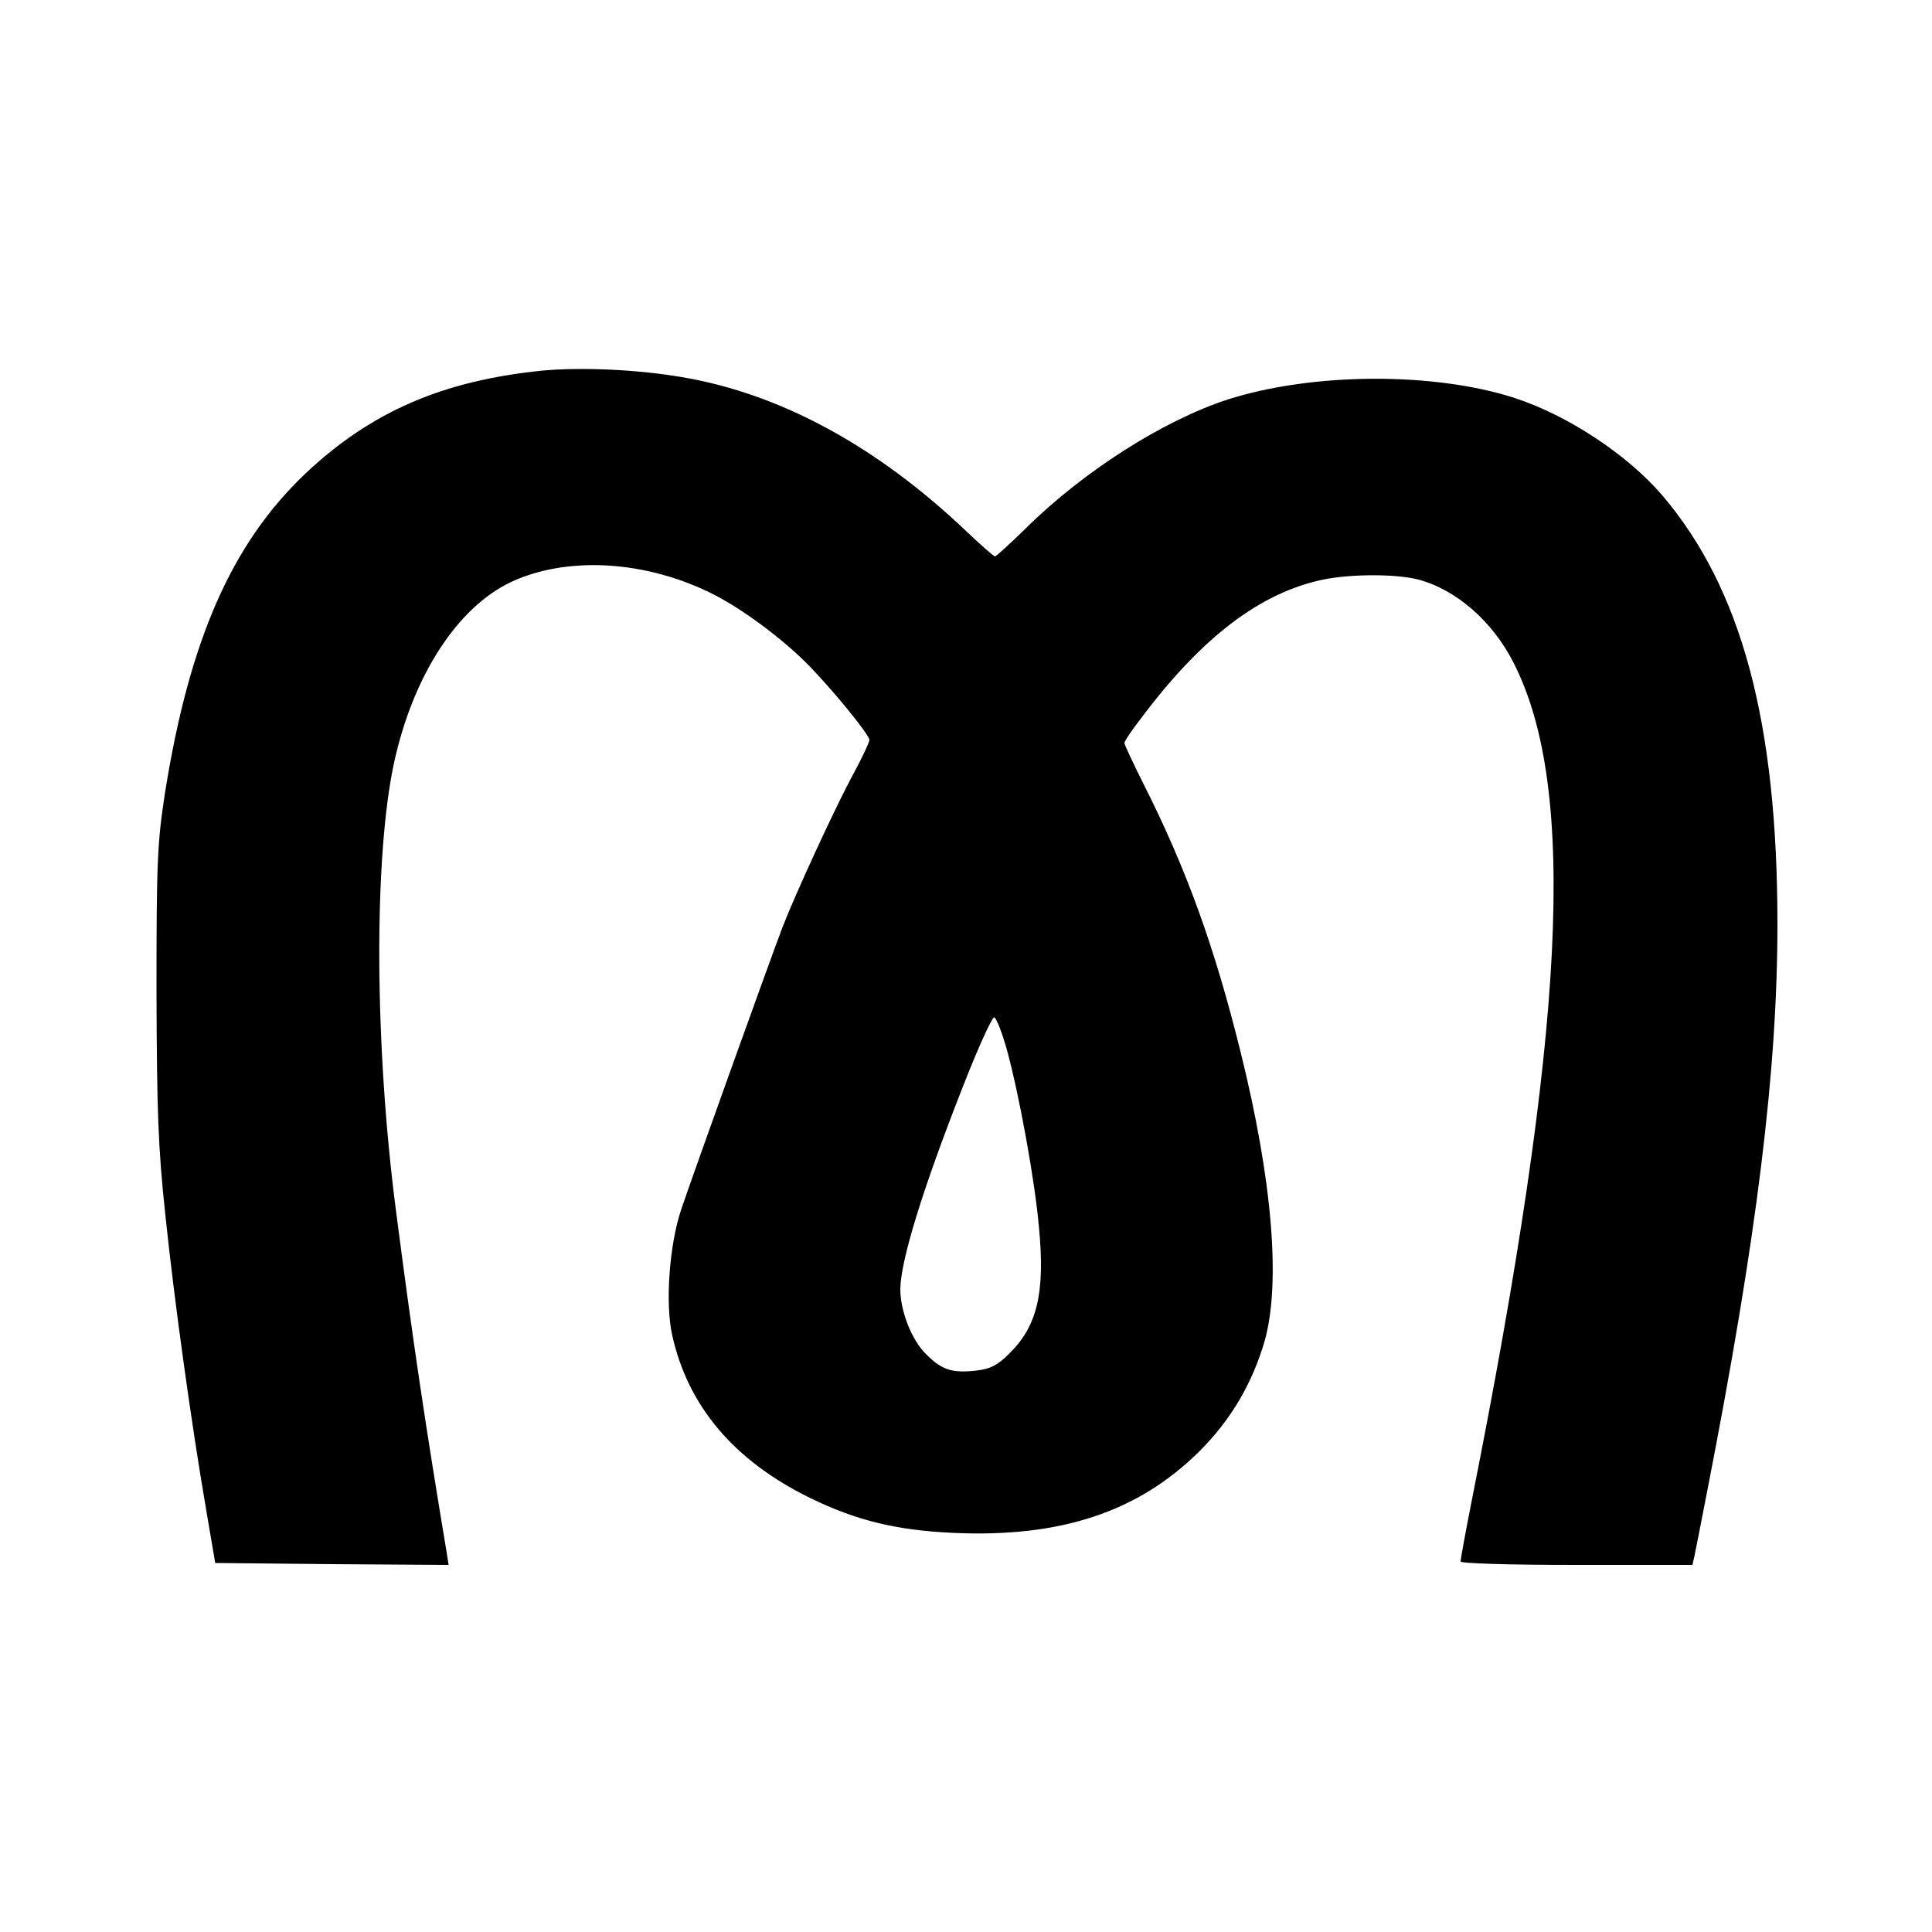 <?xml version="1.0" standalone="no"?>
<!DOCTYPE svg PUBLIC "-//W3C//DTD SVG 20010904//EN"
 "http://www.w3.org/TR/2001/REC-SVG-20010904/DTD/svg10.dtd">
<svg version="1.0" xmlns="http://www.w3.org/2000/svg"
 width="500pt" height="500pt" viewBox="0 0 500 500"
 preserveAspectRatio="xMidYMid meet">

<g transform="translate(0,500) scale(0.1,-0.1)"
fill="#000000" stroke="none">
<path d="M1405 4041 c-259 -26 -444 -106 -614 -266 -191 -181 -301 -431 -364
-827 -20 -130 -22 -178 -22 -513 1 -312 4 -403 23 -580 23 -221 67 -538 106
-765 l23 -135 302 -3 302 -2 -5 32 c-54 324 -86 536 -131 883 -56 429 -58 917
-5 1162 49 224 163 400 301 466 146 69 351 57 525 -31 73 -37 174 -111 241
-178 62 -62 163 -185 163 -199 0 -6 -21 -51 -48 -100 -48 -91 -145 -302 -177
-385 -30 -78 -236 -652 -262 -730 -31 -92 -42 -245 -23 -327 41 -183 160 -323
355 -419 121 -59 223 -84 370 -91 280 -13 481 54 640 212 81 81 136 175 168
285 42 149 20 417 -63 750 -67 270 -139 470 -251 692 -27 54 -49 101 -49 105
0 5 19 33 43 64 158 211 309 325 471 359 73 15 190 15 247 0 98 -26 193 -109
247 -217 165 -326 133 -949 -109 -2166 -16 -81 -29 -152 -29 -158 0 -5 119 -9
300 -9 l300 0 5 22 c3 13 18 91 34 173 128 655 181 1085 181 1463 0 524 -93
869 -298 1110 -90 105 -244 207 -382 252 -210 68 -524 66 -743 -4 -166 -54
-374 -186 -524 -335 -40 -39 -75 -71 -78 -71 -3 0 -36 29 -73 64 -232 221
-482 357 -737 400 -117 20 -260 26 -360 17z m1202 -1762 c31 -115 71 -332 82
-457 16 -169 -5 -255 -78 -326 -30 -30 -49 -39 -84 -43 -63 -7 -89 1 -131 43
-37 37 -66 111 -66 168 1 74 57 257 162 524 39 100 76 181 81 179 6 -2 21 -41
34 -88z"/>
</g>
</svg>
